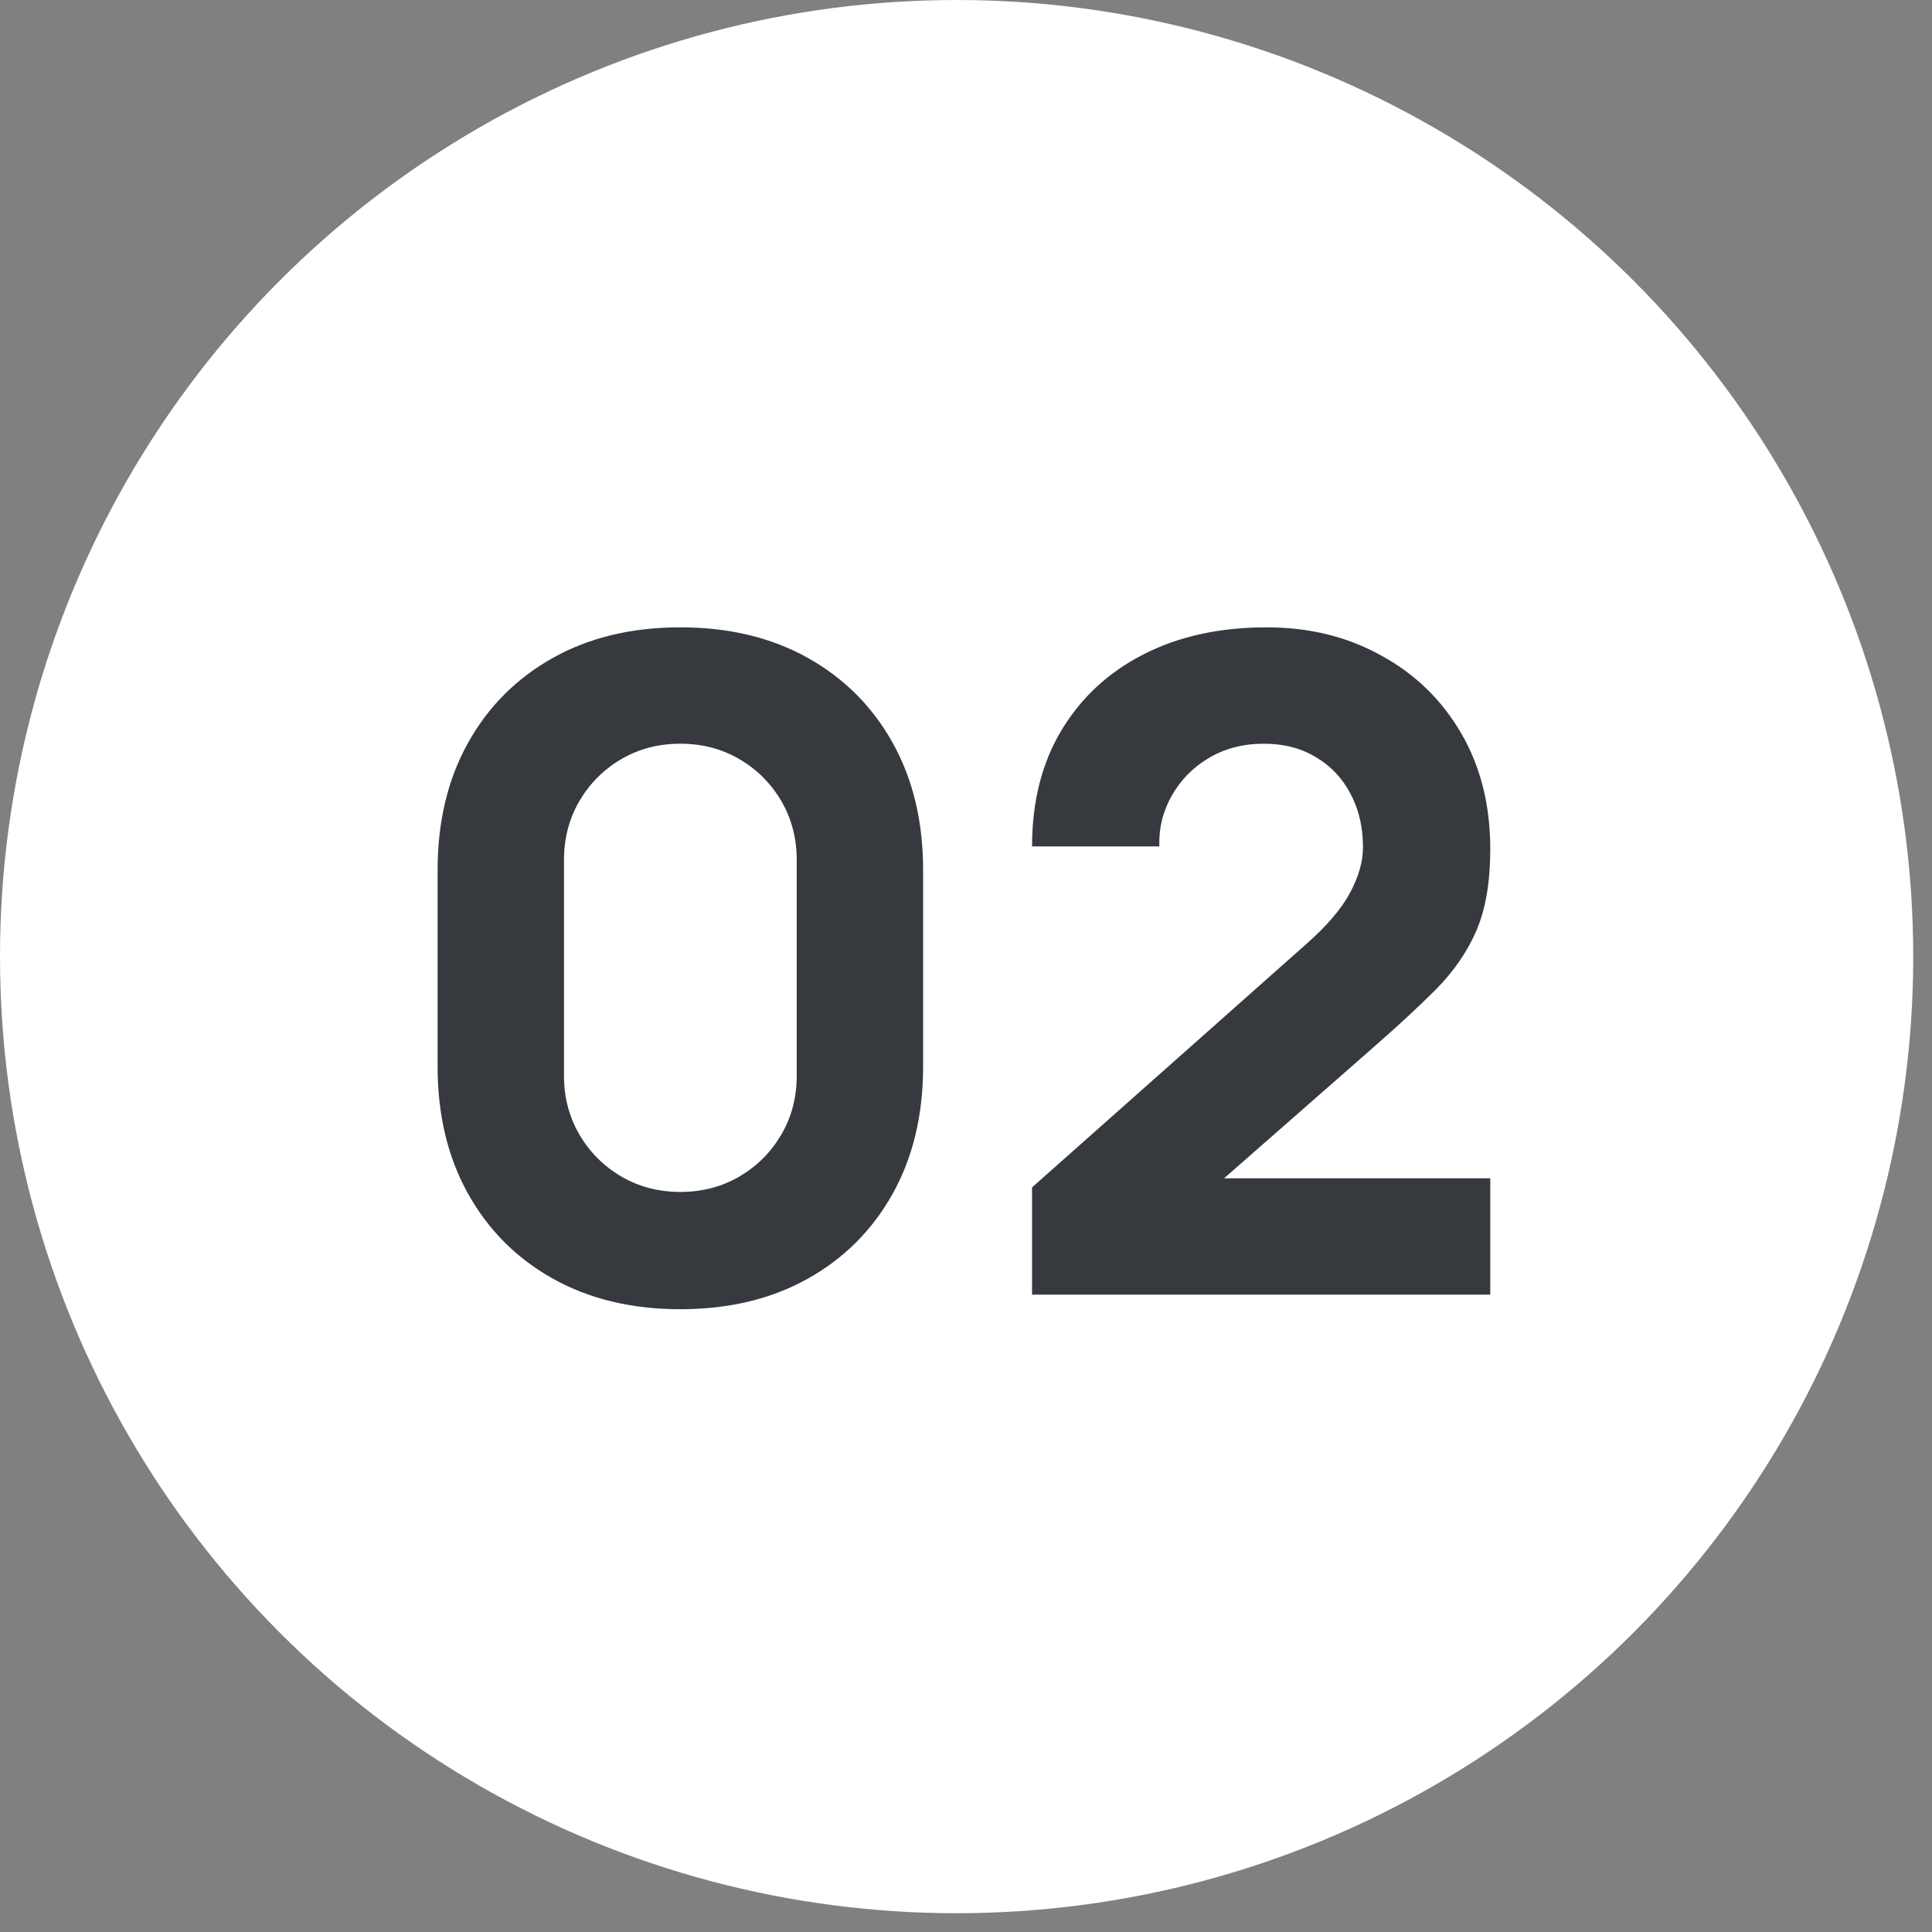 <svg width="85" height="85" viewBox="0 0 85 85" fill="none" xmlns="http://www.w3.org/2000/svg">
<rect x="0" y="0" width="85" height="85" fill="#808080" stroke="none"/>
<circle cx="42.087" cy="42.087" r="42.087" fill="white"/>
<path d="M29.933 57.6C27.8 57.6 25.933 57.153 24.333 56.26C22.733 55.367 21.486 54.12 20.593 52.52C19.7 50.92 19.253 49.053 19.253 46.92V38.28C19.253 36.147 19.7 34.28 20.593 32.68C21.486 31.08 22.733 29.833 24.333 28.94C25.933 28.047 27.8 27.6 29.933 27.6C32.066 27.6 33.933 28.047 35.533 28.94C37.133 29.833 38.38 31.08 39.273 32.68C40.166 34.28 40.613 36.147 40.613 38.28V46.92C40.613 49.053 40.166 50.92 39.273 52.52C38.38 54.12 37.133 55.367 35.533 56.26C33.933 57.153 32.066 57.6 29.933 57.6ZM29.933 52.44C30.893 52.44 31.76 52.213 32.533 51.76C33.306 51.307 33.92 50.693 34.373 49.92C34.827 49.147 35.053 48.28 35.053 47.32V37.84C35.053 36.88 34.827 36.013 34.373 35.24C33.92 34.467 33.306 33.853 32.533 33.4C31.76 32.947 30.893 32.72 29.933 32.72C28.973 32.72 28.107 32.947 27.333 33.4C26.56 33.853 25.947 34.467 25.493 35.24C25.04 36.013 24.813 36.88 24.813 37.84V47.32C24.813 48.28 25.04 49.147 25.493 49.92C25.947 50.693 26.56 51.307 27.333 51.76C28.107 52.213 28.973 52.44 29.933 52.44ZM45.406 56.96V52.24L57.486 41.52C58.393 40.72 59.033 39.967 59.406 39.26C59.78 38.553 59.966 37.893 59.966 37.28C59.966 36.4 59.786 35.62 59.426 34.94C59.066 34.247 58.56 33.707 57.906 33.32C57.253 32.92 56.486 32.72 55.606 32.72C54.686 32.72 53.873 32.933 53.166 33.36C52.473 33.773 51.933 34.327 51.546 35.02C51.16 35.7 50.98 36.44 51.006 37.24H45.406C45.406 35.267 45.84 33.56 46.706 32.12C47.573 30.68 48.78 29.567 50.326 28.78C51.873 27.993 53.673 27.6 55.726 27.6C57.606 27.6 59.286 28.013 60.766 28.84C62.26 29.653 63.433 30.793 64.286 32.26C65.14 33.727 65.566 35.427 65.566 37.36C65.566 38.787 65.366 39.973 64.966 40.92C64.566 41.853 63.973 42.72 63.186 43.52C62.4 44.307 61.433 45.2 60.286 46.2L52.486 53.04L52.046 51.84H65.566V56.96H45.406Z" fill="#36393E"/>
</svg>
